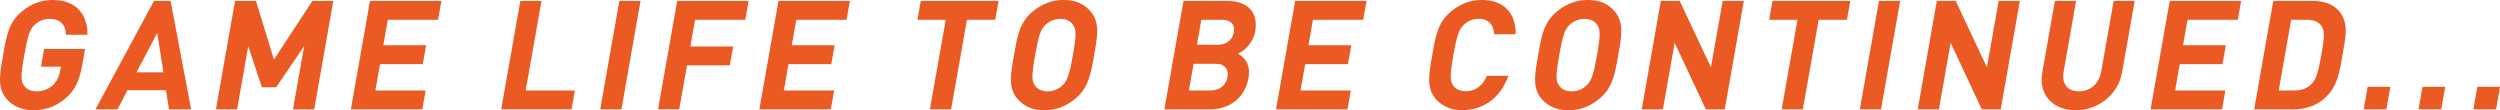<?xml version="1.0" encoding="UTF-8"?>
<svg id="_レイヤー_2" data-name="レイヤー 2" xmlns="http://www.w3.org/2000/svg" width="581.9" height="25.66" viewBox="0 0 581.9 25.66">
  <defs>
    <style>
      .cls-1 {
        fill: #ec5a24;
      }
    </style>
  </defs>
  <g id="_デザイン" data-name="デザイン">
    <g>
      <path class="cls-1" d="M15.38,22.79c-2.39,2.09-4.94,2.87-7.63,2.87s-4.86-.99-6.32-2.76C-.67,20.35-.04,17.19.72,12.83c.77-4.36,1.25-7.52,4.26-10.07C7.06.99,9.44,0,12.27,0c5.85,0,8.15,3.83,8.08,8.08h-4.96c-.15-2.38-1.37-3.69-3.89-3.69-1.35,0-2.54.53-3.39,1.35-1.15,1.06-1.6,2.23-2.46,7.09s-.82,6.06-.05,7.12c.57.82,1.58,1.31,2.92,1.31,1.49,0,2.79-.53,3.76-1.42.98-.92,1.5-2.06,1.73-3.37l.17-.96h-4.64l.72-4.11h9.54l-.65,3.69c-.64,3.65-1.67,5.85-3.77,7.69Z"/>
      <path class="cls-1" d="M39.34,25.45l-.7-4.46h-8.97l-2.31,4.46h-5.14L35.85.21h3.86l4.77,25.24h-5.14ZM36.59,7.66l-4.81,9.18h6.27l-1.46-9.18Z"/>
      <path class="cls-1" d="M68.2,25.45l2.59-14.71-6.51,9.57h-3.33l-3.17-9.57-2.59,14.71h-4.93L54.71.21h4.86l4.19,13.65L72.72.21h4.86l-4.45,25.24h-4.93Z"/>
      <path class="cls-1" d="M81.67,25.45L86.12.21h16.62l-.78,4.4h-11.7l-1.04,5.92h9.96l-.77,4.4h-9.96l-1.08,6.13h11.7l-.77,4.39h-16.62Z"/>
      <path class="cls-1" d="M116.66,25.45L121.11.21h4.93l-3.68,20.84h11.45l-.77,4.39h-16.38Z"/>
      <path class="cls-1" d="M139.71,25.45L144.16.21h4.93l-4.45,25.24h-4.93Z"/>
      <path class="cls-1" d="M161.78,4.61l-1.09,6.2h9.96l-.78,4.39h-9.96l-1.81,10.24h-4.93L157.63.21h16.62l-.78,4.4h-11.7Z"/>
      <path class="cls-1" d="M176.75,25.45L181.2.21h16.62l-.78,4.4h-11.7l-1.04,5.92h9.96l-.77,4.4h-9.96l-1.08,6.13h11.7l-.77,4.39h-16.62Z"/>
      <path class="cls-1" d="M225.06,4.61l-3.68,20.84h-4.93l3.68-20.84h-6.59l.78-4.4h18.11l-.78,4.4h-6.59Z"/>
      <path class="cls-1" d="M250.37,22.9c-2.08,1.77-4.42,2.76-7.29,2.76s-4.89-.99-6.35-2.76c-2.1-2.55-1.47-5.71-.71-10.07.77-4.36,1.25-7.52,4.26-10.07,2.08-1.77,4.46-2.77,7.33-2.77s4.86.99,6.32,2.77c2.1,2.55,1.51,5.71.74,10.07-.77,4.36-1.29,7.52-4.29,10.07ZM249.75,5.74c-.57-.82-1.57-1.35-2.92-1.35s-2.58.53-3.43,1.35c-1.15,1.06-1.6,2.23-2.46,7.09s-.81,6.03-.04,7.09c.57.82,1.61,1.35,2.95,1.35s2.54-.53,3.39-1.35c1.14-1.06,1.63-2.23,2.49-7.09s.78-6.03.01-7.09Z"/>
      <path class="cls-1" d="M281.58,25.45h-10.56L275.47.21h10.14c4.93,0,7.31,2.76,6.55,7.09-.49,2.8-2.66,4.61-4.04,5.21,1.4.71,3.07,2.3,2.47,5.67-.83,4.71-4.51,7.27-9.01,7.27ZM282.96,14.85h-5.14l-1.09,6.2h5.14c2.23,0,3.55-1.42,3.85-3.12.3-1.7-.52-3.08-2.75-3.08ZM284.44,4.61h-4.82l-1.02,5.81h4.82c2.09,0,3.47-1.17,3.77-2.91.31-1.74-.66-2.91-2.75-2.91Z"/>
      <path class="cls-1" d="M297.01,25.45L301.46.21h16.62l-.78,4.4h-11.7l-1.04,5.92h9.96l-.77,4.4h-9.96l-1.08,6.13h11.7l-.77,4.39h-16.62Z"/>
      <path class="cls-1" d="M340.4,25.66c-2.76,0-4.86-.99-6.32-2.76-2.1-2.55-1.47-5.71-.71-10.07.77-4.36,1.25-7.52,4.26-10.07,2.08-1.77,4.53-2.77,7.29-2.77,4.71,0,7.93,2.69,7.88,7.97h-5c-.14-2.02-1.14-3.58-3.62-3.58-1.35,0-2.53.5-3.39,1.31-1.14,1.06-1.64,2.27-2.5,7.12s-.79,6.06-.02,7.12c.57.82,1.58,1.31,2.92,1.31,2.48,0,4.03-1.56,4.88-3.58h5c-1.82,5.28-6.01,7.97-10.69,7.97Z"/>
      <path class="cls-1" d="M372.37,22.9c-2.08,1.77-4.42,2.76-7.29,2.76s-4.89-.99-6.35-2.76c-2.1-2.55-1.47-5.71-.71-10.07.77-4.36,1.25-7.52,4.26-10.07,2.08-1.77,4.46-2.77,7.33-2.77s4.86.99,6.32,2.77c2.1,2.55,1.51,5.71.74,10.07-.77,4.36-1.29,7.52-4.29,10.07ZM371.74,5.74c-.57-.82-1.57-1.35-2.92-1.35s-2.58.53-3.43,1.35c-1.15,1.06-1.6,2.23-2.46,7.09s-.81,6.03-.04,7.09c.57.82,1.61,1.35,2.95,1.35s2.54-.53,3.39-1.35c1.14-1.06,1.63-2.23,2.49-7.09s.78-6.03.01-7.09Z"/>
      <path class="cls-1" d="M397.05,25.45l-7.26-15.49-2.73,15.49h-4.93L386.58.21h4.39l7.27,15.46,2.73-15.46h4.93l-4.45,25.24h-4.39Z"/>
      <path class="cls-1" d="M423.31,4.61l-3.68,20.84h-4.93l3.68-20.84h-6.59l.78-4.4h18.11l-.78,4.4h-6.59Z"/>
      <path class="cls-1" d="M432.9,25.45L437.35.21h4.93l-4.45,25.24h-4.93Z"/>
      <path class="cls-1" d="M461.29,25.45l-7.26-15.49-2.73,15.49h-4.93L450.82.21h4.39l7.27,15.46,2.73-15.46h4.93l-4.45,25.24h-4.39Z"/>
      <path class="cls-1" d="M483.09,25.66c-5.17,0-8.67-3.51-7.72-8.86l2.93-16.59h4.93l-2.89,16.41c-.51,2.91.88,4.64,3.54,4.64s4.7-1.74,5.21-4.64l2.89-16.41h4.89l-2.93,16.59c-.94,5.35-5.67,8.86-10.85,8.86Z"/>
      <path class="cls-1" d="M500.57,25.45L505.03.21h16.62l-.78,4.4h-11.7l-1.04,5.92h9.96l-.77,4.4h-9.96l-1.08,6.13h11.7l-.77,4.39h-16.62Z"/>
      <path class="cls-1" d="M540.88,23.04c-1.96,1.67-4.47,2.41-7.09,2.41h-9.11l4.45-25.24h9.11c2.62,0,4.87.74,6.24,2.41,2.33,2.84,1.44,6.31.77,10.1-.67,3.79-1.04,7.48-4.37,10.32ZM540.42,6.17c-.67-1.03-1.71-1.56-3.41-1.56h-3.72l-2.9,16.45h3.72c1.7,0,2.93-.53,3.96-1.56,1.12-1.13,1.58-2.94,2.26-6.77.67-3.83.81-5.42.09-6.56Z"/>
      <path class="cls-1" d="M550.17,25.45l.93-5.25h5.28l-.93,5.25h-5.28Z"/>
      <path class="cls-1" d="M562.94,25.45l.92-5.25h5.28l-.92,5.25h-5.28Z"/>
      <path class="cls-1" d="M575.7,25.45l.93-5.25h5.28l-.93,5.25h-5.28Z"/>
    </g>
  </g>
</svg>